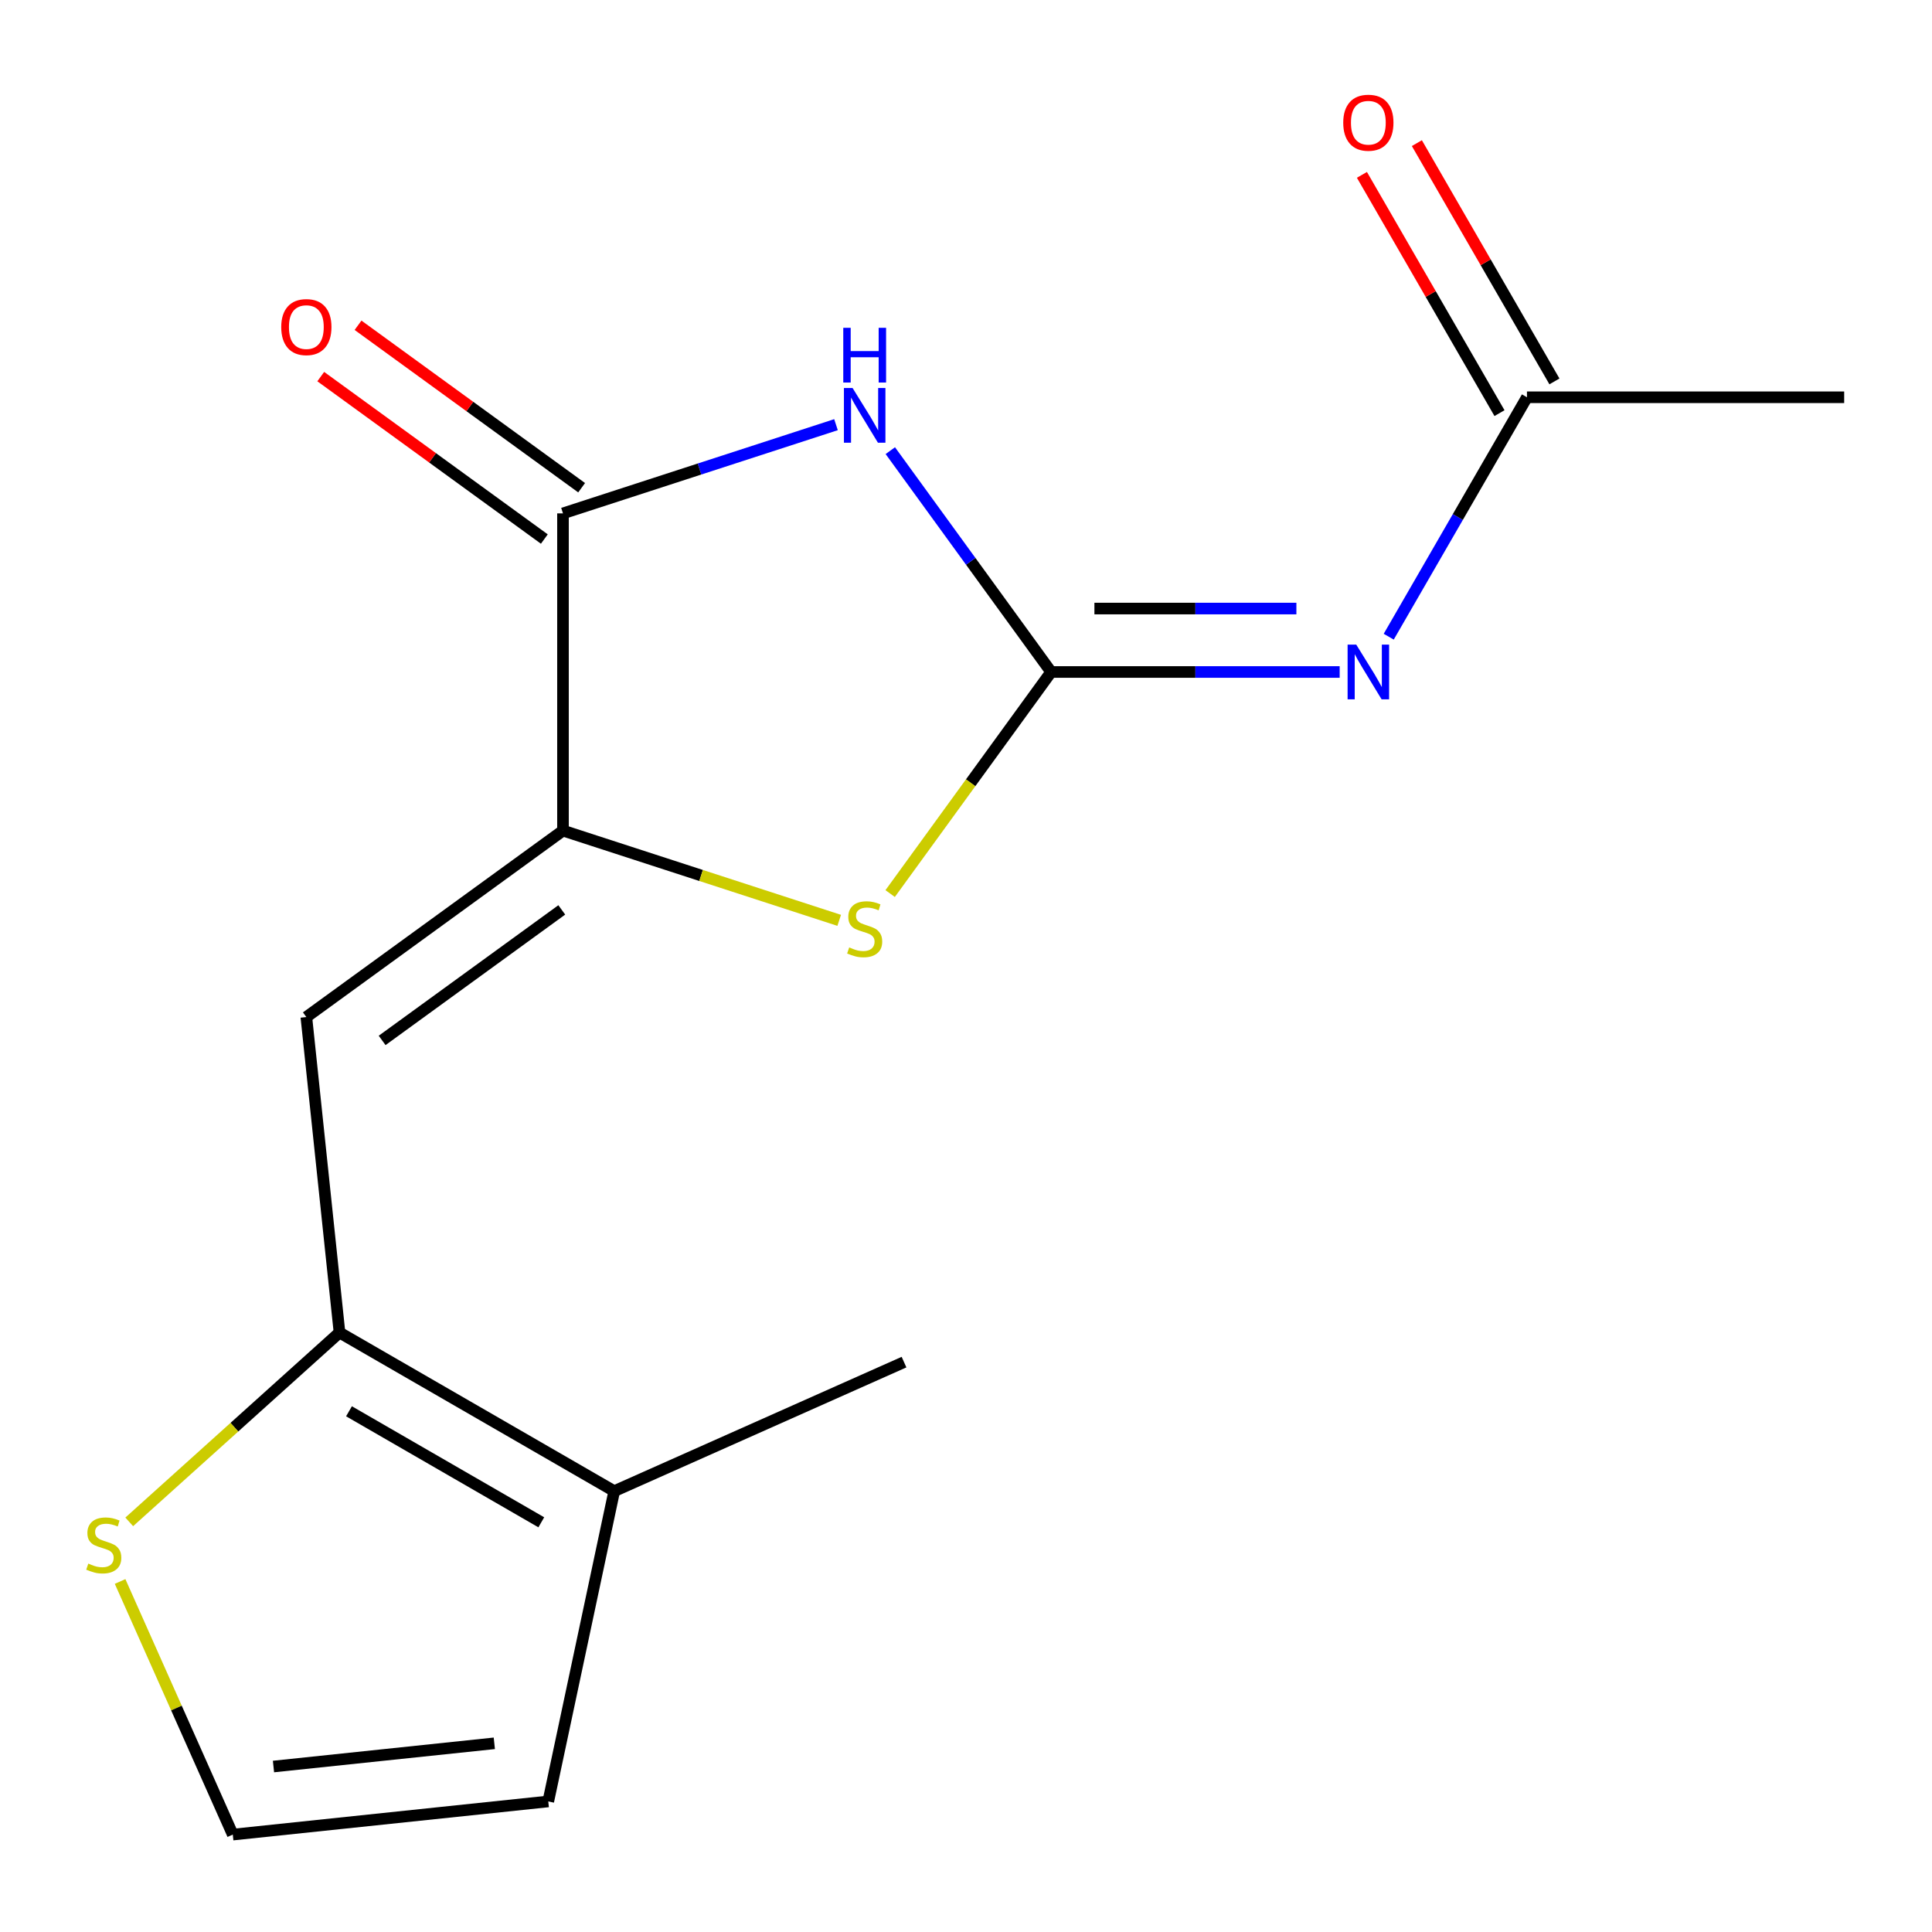 <?xml version='1.0' encoding='iso-8859-1'?>
<svg version='1.1' baseProfile='full'
              xmlns='http://www.w3.org/2000/svg'
                      xmlns:rdkit='http://www.rdkit.org/xml'
                      xmlns:xlink='http://www.w3.org/1999/xlink'
                  xml:space='preserve'
width='1000px' height='1000px' viewBox='0 0 1000 1000'>
<!-- END OF HEADER -->
<rect style='opacity:1.0;fill:#FFFFFF;stroke:none' width='1000' height='1000' x='0' y='0'> </rect>
<path class='bond-0' d='M 544.065,347.822 L 502.445,290.537' style='fill:none;fill-rule:evenodd;stroke:#000000;stroke-width:6px;stroke-linecap:butt;stroke-linejoin:miter;stroke-opacity:1' />
<path class='bond-0' d='M 502.445,290.537 L 460.825,233.253' style='fill:none;fill-rule:evenodd;stroke:#0000FF;stroke-width:6px;stroke-linecap:butt;stroke-linejoin:miter;stroke-opacity:1' />
<path class='bond-3' d='M 544.065,347.822 L 618.738,347.822' style='fill:none;fill-rule:evenodd;stroke:#000000;stroke-width:6px;stroke-linecap:butt;stroke-linejoin:miter;stroke-opacity:1' />
<path class='bond-3' d='M 618.738,347.822 L 693.412,347.822' style='fill:none;fill-rule:evenodd;stroke:#0000FF;stroke-width:6px;stroke-linecap:butt;stroke-linejoin:miter;stroke-opacity:1' />
<path class='bond-3' d='M 566.467,314.984 L 618.738,314.984' style='fill:none;fill-rule:evenodd;stroke:#000000;stroke-width:6px;stroke-linecap:butt;stroke-linejoin:miter;stroke-opacity:1' />
<path class='bond-3' d='M 618.738,314.984 L 671.01,314.984' style='fill:none;fill-rule:evenodd;stroke:#0000FF;stroke-width:6px;stroke-linecap:butt;stroke-linejoin:miter;stroke-opacity:1' />
<path class='bond-4' d='M 544.065,347.822 L 502.402,405.166' style='fill:none;fill-rule:evenodd;stroke:#000000;stroke-width:6px;stroke-linecap:butt;stroke-linejoin:miter;stroke-opacity:1' />
<path class='bond-4' d='M 502.402,405.166 L 460.74,462.509' style='fill:none;fill-rule:evenodd;stroke:#CCCC00;stroke-width:6px;stroke-linecap:butt;stroke-linejoin:miter;stroke-opacity:1' />
<path class='bond-2' d='M 432.71,219.811 L 362.054,242.769' style='fill:none;fill-rule:evenodd;stroke:#0000FF;stroke-width:6px;stroke-linecap:butt;stroke-linejoin:miter;stroke-opacity:1' />
<path class='bond-2' d='M 362.054,242.769 L 291.399,265.726' style='fill:none;fill-rule:evenodd;stroke:#000000;stroke-width:6px;stroke-linecap:butt;stroke-linejoin:miter;stroke-opacity:1' />
<path class='bond-1' d='M 291.399,429.918 L 362.884,453.146' style='fill:none;fill-rule:evenodd;stroke:#000000;stroke-width:6px;stroke-linecap:butt;stroke-linejoin:miter;stroke-opacity:1' />
<path class='bond-1' d='M 362.884,453.146 L 434.37,476.373' style='fill:none;fill-rule:evenodd;stroke:#CCCC00;stroke-width:6px;stroke-linecap:butt;stroke-linejoin:miter;stroke-opacity:1' />
<path class='bond-5' d='M 291.399,429.918 L 158.564,526.428' style='fill:none;fill-rule:evenodd;stroke:#000000;stroke-width:6px;stroke-linecap:butt;stroke-linejoin:miter;stroke-opacity:1' />
<path class='bond-5' d='M 290.775,470.962 L 197.791,538.519' style='fill:none;fill-rule:evenodd;stroke:#000000;stroke-width:6px;stroke-linecap:butt;stroke-linejoin:miter;stroke-opacity:1' />
<path class='bond-16' d='M 291.399,429.918 L 291.399,265.726' style='fill:none;fill-rule:evenodd;stroke:#000000;stroke-width:6px;stroke-linecap:butt;stroke-linejoin:miter;stroke-opacity:1' />
<path class='bond-11' d='M 301.05,252.443 L 243.185,210.401' style='fill:none;fill-rule:evenodd;stroke:#000000;stroke-width:6px;stroke-linecap:butt;stroke-linejoin:miter;stroke-opacity:1' />
<path class='bond-11' d='M 243.185,210.401 L 185.32,168.36' style='fill:none;fill-rule:evenodd;stroke:#FF0000;stroke-width:6px;stroke-linecap:butt;stroke-linejoin:miter;stroke-opacity:1' />
<path class='bond-11' d='M 281.748,279.01 L 223.883,236.968' style='fill:none;fill-rule:evenodd;stroke:#000000;stroke-width:6px;stroke-linecap:butt;stroke-linejoin:miter;stroke-opacity:1' />
<path class='bond-11' d='M 223.883,236.968 L 166.018,194.927' style='fill:none;fill-rule:evenodd;stroke:#FF0000;stroke-width:6px;stroke-linecap:butt;stroke-linejoin:miter;stroke-opacity:1' />
<path class='bond-9' d='M 718.802,329.557 L 754.578,267.592' style='fill:none;fill-rule:evenodd;stroke:#0000FF;stroke-width:6px;stroke-linecap:butt;stroke-linejoin:miter;stroke-opacity:1' />
<path class='bond-9' d='M 754.578,267.592 L 790.353,205.628' style='fill:none;fill-rule:evenodd;stroke:#000000;stroke-width:6px;stroke-linecap:butt;stroke-linejoin:miter;stroke-opacity:1' />
<path class='bond-6' d='M 158.564,526.428 L 175.727,689.721' style='fill:none;fill-rule:evenodd;stroke:#000000;stroke-width:6px;stroke-linecap:butt;stroke-linejoin:miter;stroke-opacity:1' />
<path class='bond-7' d='M 175.727,689.721 L 317.922,771.817' style='fill:none;fill-rule:evenodd;stroke:#000000;stroke-width:6px;stroke-linecap:butt;stroke-linejoin:miter;stroke-opacity:1' />
<path class='bond-7' d='M 180.637,730.474 L 280.173,787.942' style='fill:none;fill-rule:evenodd;stroke:#000000;stroke-width:6px;stroke-linecap:butt;stroke-linejoin:miter;stroke-opacity:1' />
<path class='bond-8' d='M 175.727,689.721 L 121.31,738.718' style='fill:none;fill-rule:evenodd;stroke:#000000;stroke-width:6px;stroke-linecap:butt;stroke-linejoin:miter;stroke-opacity:1' />
<path class='bond-8' d='M 121.31,738.718 L 66.893,787.716' style='fill:none;fill-rule:evenodd;stroke:#CCCC00;stroke-width:6px;stroke-linecap:butt;stroke-linejoin:miter;stroke-opacity:1' />
<path class='bond-12' d='M 317.922,771.817 L 283.784,932.422' style='fill:none;fill-rule:evenodd;stroke:#000000;stroke-width:6px;stroke-linecap:butt;stroke-linejoin:miter;stroke-opacity:1' />
<path class='bond-14' d='M 317.922,771.817 L 467.919,705.034' style='fill:none;fill-rule:evenodd;stroke:#000000;stroke-width:6px;stroke-linecap:butt;stroke-linejoin:miter;stroke-opacity:1' />
<path class='bond-10' d='M 62.161,818.572 L 91.326,884.078' style='fill:none;fill-rule:evenodd;stroke:#CCCC00;stroke-width:6px;stroke-linecap:butt;stroke-linejoin:miter;stroke-opacity:1' />
<path class='bond-10' d='M 91.326,884.078 L 120.491,949.584' style='fill:none;fill-rule:evenodd;stroke:#000000;stroke-width:6px;stroke-linecap:butt;stroke-linejoin:miter;stroke-opacity:1' />
<path class='bond-13' d='M 804.573,197.418 L 768.97,135.753' style='fill:none;fill-rule:evenodd;stroke:#000000;stroke-width:6px;stroke-linecap:butt;stroke-linejoin:miter;stroke-opacity:1' />
<path class='bond-13' d='M 768.97,135.753 L 733.368,74.088' style='fill:none;fill-rule:evenodd;stroke:#FF0000;stroke-width:6px;stroke-linecap:butt;stroke-linejoin:miter;stroke-opacity:1' />
<path class='bond-13' d='M 776.134,213.837 L 740.531,152.172' style='fill:none;fill-rule:evenodd;stroke:#000000;stroke-width:6px;stroke-linecap:butt;stroke-linejoin:miter;stroke-opacity:1' />
<path class='bond-13' d='M 740.531,152.172 L 704.929,90.507' style='fill:none;fill-rule:evenodd;stroke:#FF0000;stroke-width:6px;stroke-linecap:butt;stroke-linejoin:miter;stroke-opacity:1' />
<path class='bond-15' d='M 790.353,205.628 L 954.545,205.628' style='fill:none;fill-rule:evenodd;stroke:#000000;stroke-width:6px;stroke-linecap:butt;stroke-linejoin:miter;stroke-opacity:1' />
<path class='bond-17' d='M 120.491,949.584 L 283.784,932.422' style='fill:none;fill-rule:evenodd;stroke:#000000;stroke-width:6px;stroke-linecap:butt;stroke-linejoin:miter;stroke-opacity:1' />
<path class='bond-17' d='M 141.553,914.351 L 255.858,902.337' style='fill:none;fill-rule:evenodd;stroke:#000000;stroke-width:6px;stroke-linecap:butt;stroke-linejoin:miter;stroke-opacity:1' />
<path  class='atom-1' d='M 441.295 200.828
L 450.575 215.828
Q 451.495 217.308, 452.975 219.988
Q 454.455 222.668, 454.535 222.828
L 454.535 200.828
L 458.295 200.828
L 458.295 229.148
L 454.415 229.148
L 444.455 212.748
Q 443.295 210.828, 442.055 208.628
Q 440.855 206.428, 440.495 205.748
L 440.495 229.148
L 436.815 229.148
L 436.815 200.828
L 441.295 200.828
' fill='#0000FF'/>
<path  class='atom-1' d='M 436.475 169.676
L 440.315 169.676
L 440.315 181.716
L 454.795 181.716
L 454.795 169.676
L 458.635 169.676
L 458.635 197.996
L 454.795 197.996
L 454.795 184.916
L 440.315 184.916
L 440.315 197.996
L 436.475 197.996
L 436.475 169.676
' fill='#0000FF'/>
<path  class='atom-4' d='M 701.997 333.662
L 711.277 348.662
Q 712.197 350.142, 713.677 352.822
Q 715.157 355.502, 715.237 355.662
L 715.237 333.662
L 718.997 333.662
L 718.997 361.982
L 715.117 361.982
L 705.157 345.582
Q 703.997 343.662, 702.757 341.462
Q 701.557 339.262, 701.197 338.582
L 701.197 361.982
L 697.517 361.982
L 697.517 333.662
L 701.997 333.662
' fill='#0000FF'/>
<path  class='atom-5' d='M 439.555 490.377
Q 439.875 490.497, 441.195 491.057
Q 442.515 491.617, 443.955 491.977
Q 445.435 492.297, 446.875 492.297
Q 449.555 492.297, 451.115 491.017
Q 452.675 489.697, 452.675 487.417
Q 452.675 485.857, 451.875 484.897
Q 451.115 483.937, 449.915 483.417
Q 448.715 482.897, 446.715 482.297
Q 444.195 481.537, 442.675 480.817
Q 441.195 480.097, 440.115 478.577
Q 439.075 477.057, 439.075 474.497
Q 439.075 470.937, 441.475 468.737
Q 443.915 466.537, 448.715 466.537
Q 451.995 466.537, 455.715 468.097
L 454.795 471.177
Q 451.395 469.777, 448.835 469.777
Q 446.075 469.777, 444.555 470.937
Q 443.035 472.057, 443.075 474.017
Q 443.075 475.537, 443.835 476.457
Q 444.635 477.377, 445.755 477.897
Q 446.915 478.417, 448.835 479.017
Q 451.395 479.817, 452.915 480.617
Q 454.435 481.417, 455.515 483.057
Q 456.635 484.657, 456.635 487.417
Q 456.635 491.337, 453.995 493.457
Q 451.395 495.537, 447.035 495.537
Q 444.515 495.537, 442.595 494.977
Q 440.715 494.457, 438.475 493.537
L 439.555 490.377
' fill='#CCCC00'/>
<path  class='atom-9' d='M 45.708 809.307
Q 46.028 809.427, 47.348 809.987
Q 48.668 810.547, 50.108 810.907
Q 51.588 811.227, 53.028 811.227
Q 55.708 811.227, 57.268 809.947
Q 58.828 808.627, 58.828 806.347
Q 58.828 804.787, 58.028 803.827
Q 57.268 802.867, 56.068 802.347
Q 54.868 801.827, 52.868 801.227
Q 50.348 800.467, 48.828 799.747
Q 47.348 799.027, 46.268 797.507
Q 45.228 795.987, 45.228 793.427
Q 45.228 789.867, 47.628 787.667
Q 50.068 785.467, 54.868 785.467
Q 58.148 785.467, 61.868 787.027
L 60.948 790.107
Q 57.548 788.707, 54.988 788.707
Q 52.228 788.707, 50.708 789.867
Q 49.188 790.987, 49.228 792.947
Q 49.228 794.467, 49.988 795.387
Q 50.788 796.307, 51.908 796.827
Q 53.068 797.347, 54.988 797.947
Q 57.548 798.747, 59.068 799.547
Q 60.588 800.347, 61.668 801.987
Q 62.788 803.587, 62.788 806.347
Q 62.788 810.267, 60.148 812.387
Q 57.548 814.467, 53.188 814.467
Q 50.668 814.467, 48.748 813.907
Q 46.868 813.387, 44.628 812.467
L 45.708 809.307
' fill='#CCCC00'/>
<path  class='atom-12' d='M 145.564 169.296
Q 145.564 162.496, 148.924 158.696
Q 152.284 154.896, 158.564 154.896
Q 164.844 154.896, 168.204 158.696
Q 171.564 162.496, 171.564 169.296
Q 171.564 176.176, 168.164 180.096
Q 164.764 183.976, 158.564 183.976
Q 152.324 183.976, 148.924 180.096
Q 145.564 176.216, 145.564 169.296
M 158.564 180.776
Q 162.884 180.776, 165.204 177.896
Q 167.564 174.976, 167.564 169.296
Q 167.564 163.736, 165.204 160.936
Q 162.884 158.096, 158.564 158.096
Q 154.244 158.096, 151.884 160.896
Q 149.564 163.696, 149.564 169.296
Q 149.564 175.016, 151.884 177.896
Q 154.244 180.776, 158.564 180.776
' fill='#FF0000'/>
<path  class='atom-14' d='M 695.257 63.513
Q 695.257 56.713, 698.617 52.913
Q 701.977 49.113, 708.257 49.113
Q 714.537 49.113, 717.897 52.913
Q 721.257 56.713, 721.257 63.513
Q 721.257 70.393, 717.857 74.313
Q 714.457 78.193, 708.257 78.193
Q 702.017 78.193, 698.617 74.313
Q 695.257 70.433, 695.257 63.513
M 708.257 74.993
Q 712.577 74.993, 714.897 72.113
Q 717.257 69.193, 717.257 63.513
Q 717.257 57.953, 714.897 55.153
Q 712.577 52.313, 708.257 52.313
Q 703.937 52.313, 701.577 55.113
Q 699.257 57.913, 699.257 63.513
Q 699.257 69.233, 701.577 72.113
Q 703.937 74.993, 708.257 74.993
' fill='#FF0000'/>
</svg>
